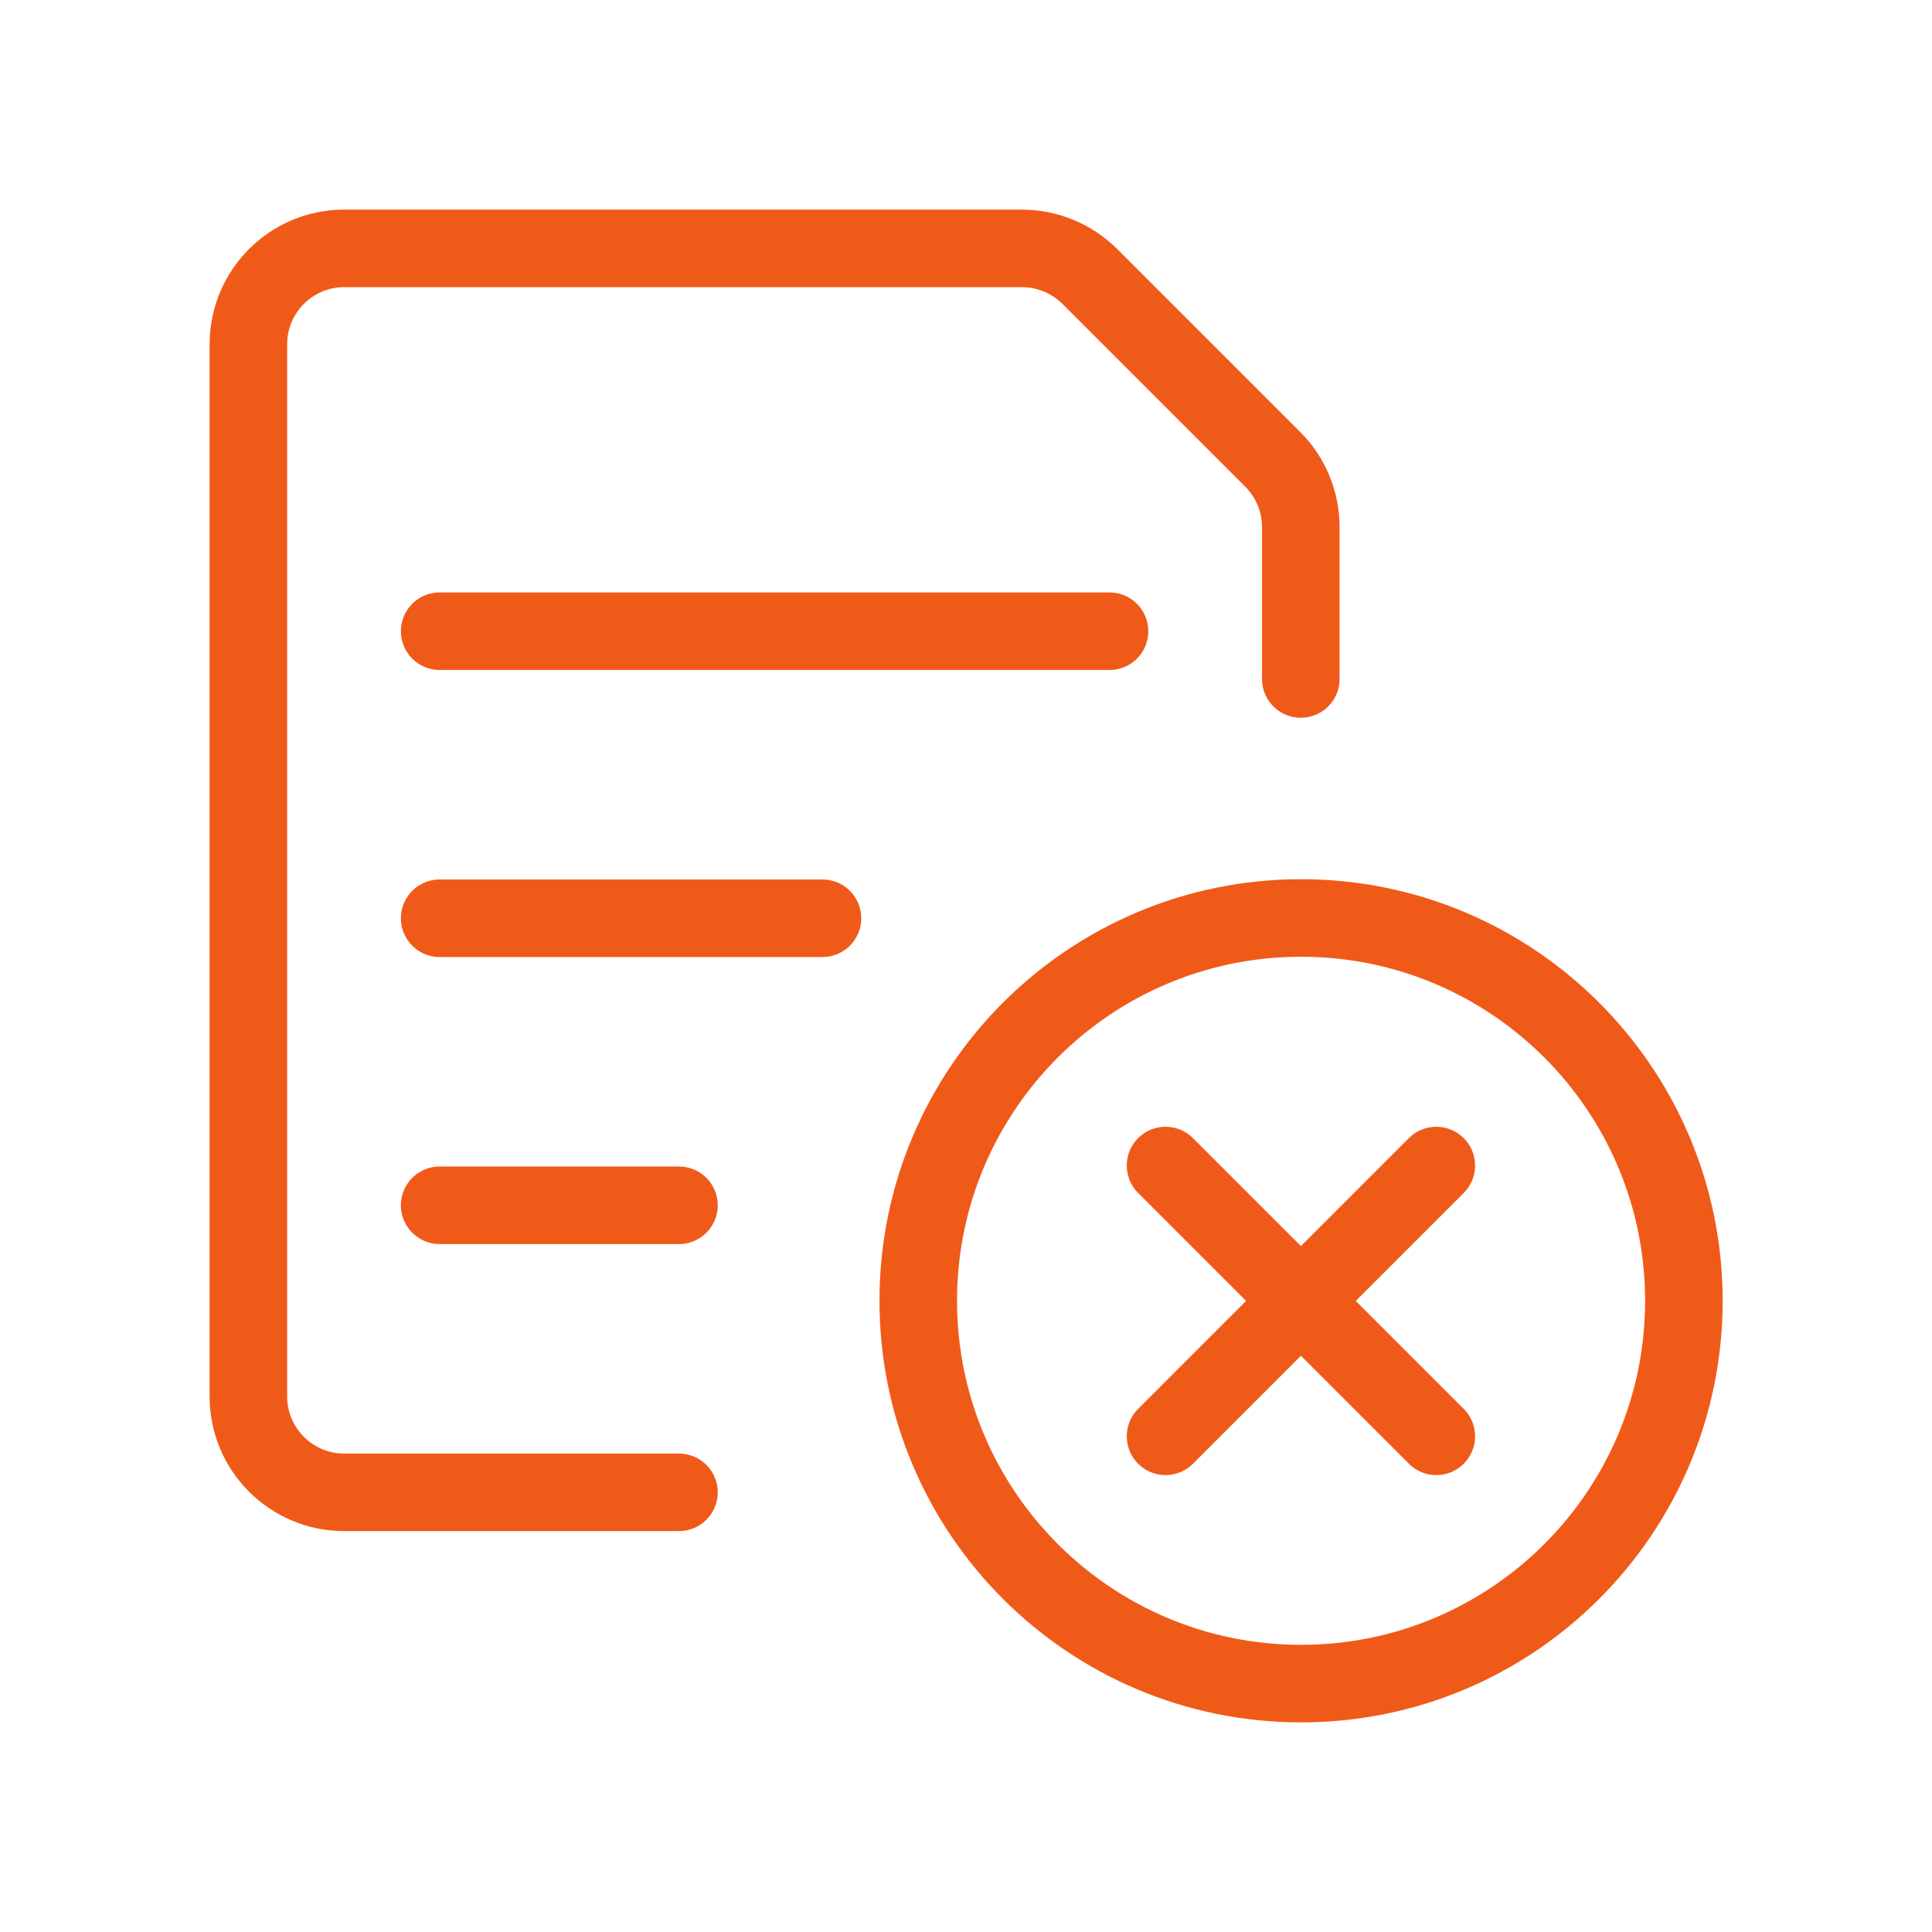 <?xml version="1.0" encoding="UTF-8"?>
<svg id="Layer_1" data-name="Layer 1" xmlns="http://www.w3.org/2000/svg" viewBox="0 0 70 70">
  <defs>
    <style>
      .cls-1 {
        fill: none;
        stroke: #f05a19;
        stroke-linecap: round;
        stroke-linejoin: round;
        stroke-width: 2.81px;
      }
    </style>
  </defs>
  <path class="cls-1" d="M33.27,47.13c0,7.66,6.21,13.87,13.87,13.87s13.87-6.21,13.87-13.87h0c0-7.66-6.21-13.87-13.87-13.87s-13.87,6.21-13.87,13.87h0Z"/>
  <g>
    <path class="cls-1" d="M42.23,42.23l9.81,9.81"/>
    <path class="cls-1" d="M42.23,52.04l9.81-9.81"/>
  </g>
  <path class="cls-1" d="M15.93,22.87h24.27"/>
  <path class="cls-1" d="M15.93,33.27h13.87"/>
  <path class="cls-1" d="M15.93,43.67h8.67"/>
  <path class="cls-1" d="M24.6,54.07h-12.13c-1.91,0-3.47-1.55-3.47-3.47V12.47c0-1.91,1.55-3.47,3.47-3.47h24.56c.92,0,1.8.37,2.45,1.01l6.64,6.64c.65.65,1.01,1.53,1.01,2.45v5.5"/>
</svg>